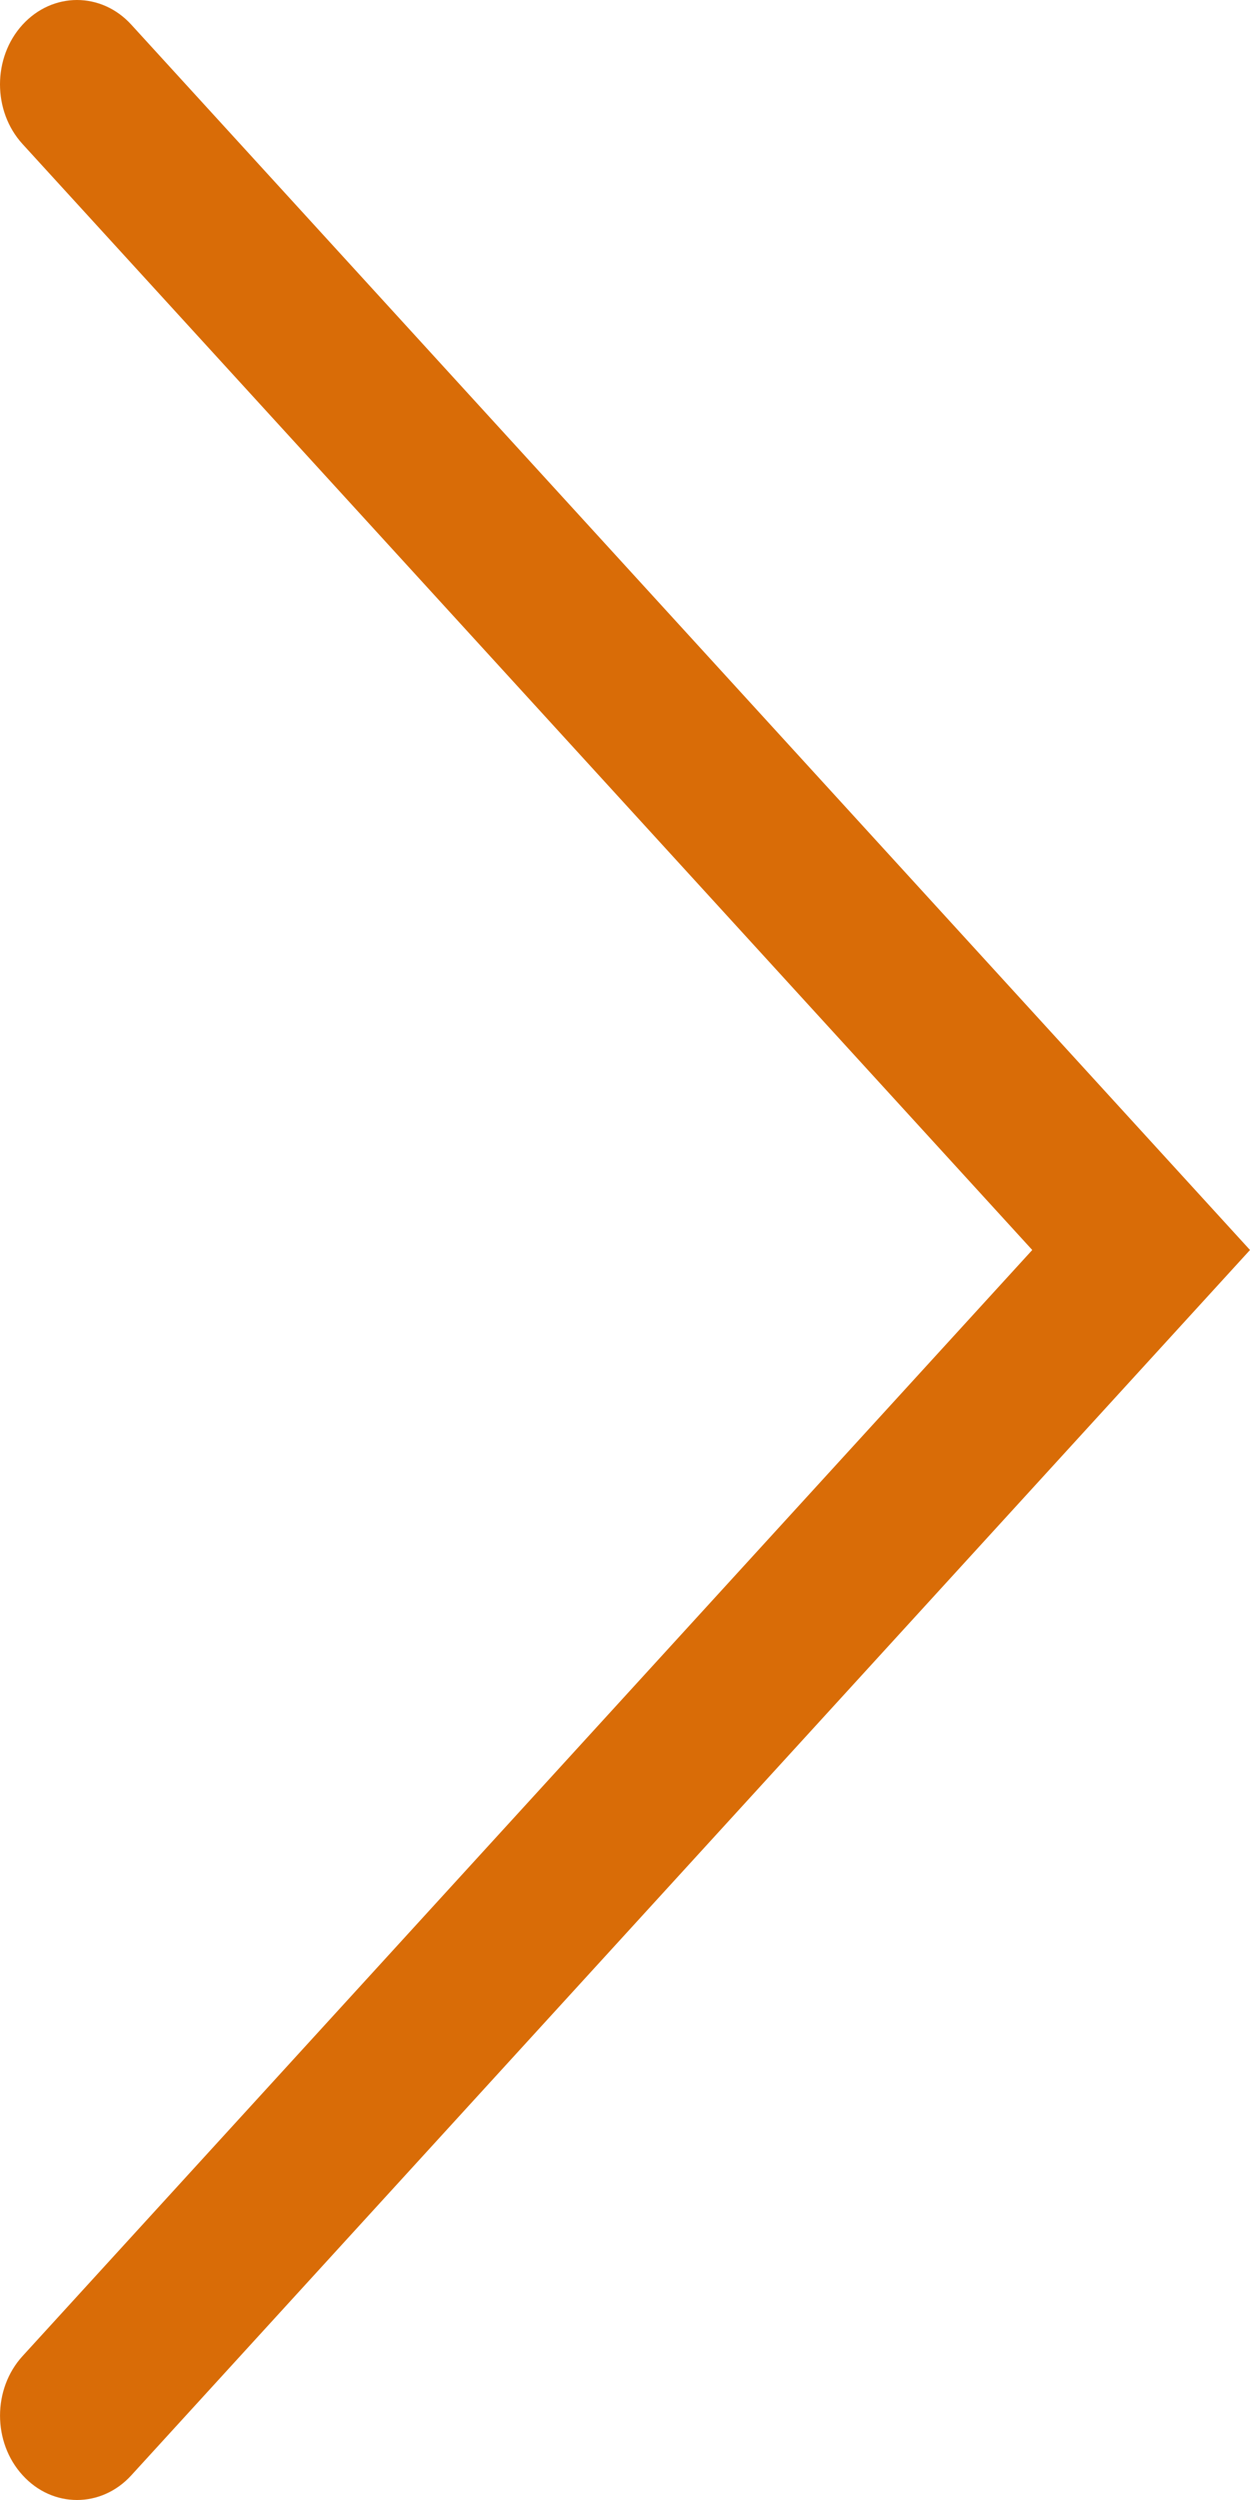 <?xml version="1.0" encoding="UTF-8"?>
<svg id="art" xmlns="http://www.w3.org/2000/svg" viewBox="0 0 10 20">
  <defs>
    <style>
      .cls-1 {
        fill: #D96C07;
        stroke-width: 0px;
      }
    </style>
  </defs>
  <path class="cls-1" d="M.616,20c-.158,0-.315-.066-.435-.198-.241-.263-.241-.691,0-.954l8.077-8.848L.18,1.152C-.06.889-.06.461.18.198.421-.066.811-.066,1.051.198l8.949,9.802L1.051,19.802c-.12.132-.278.198-.435.198Z"/>
</svg>
